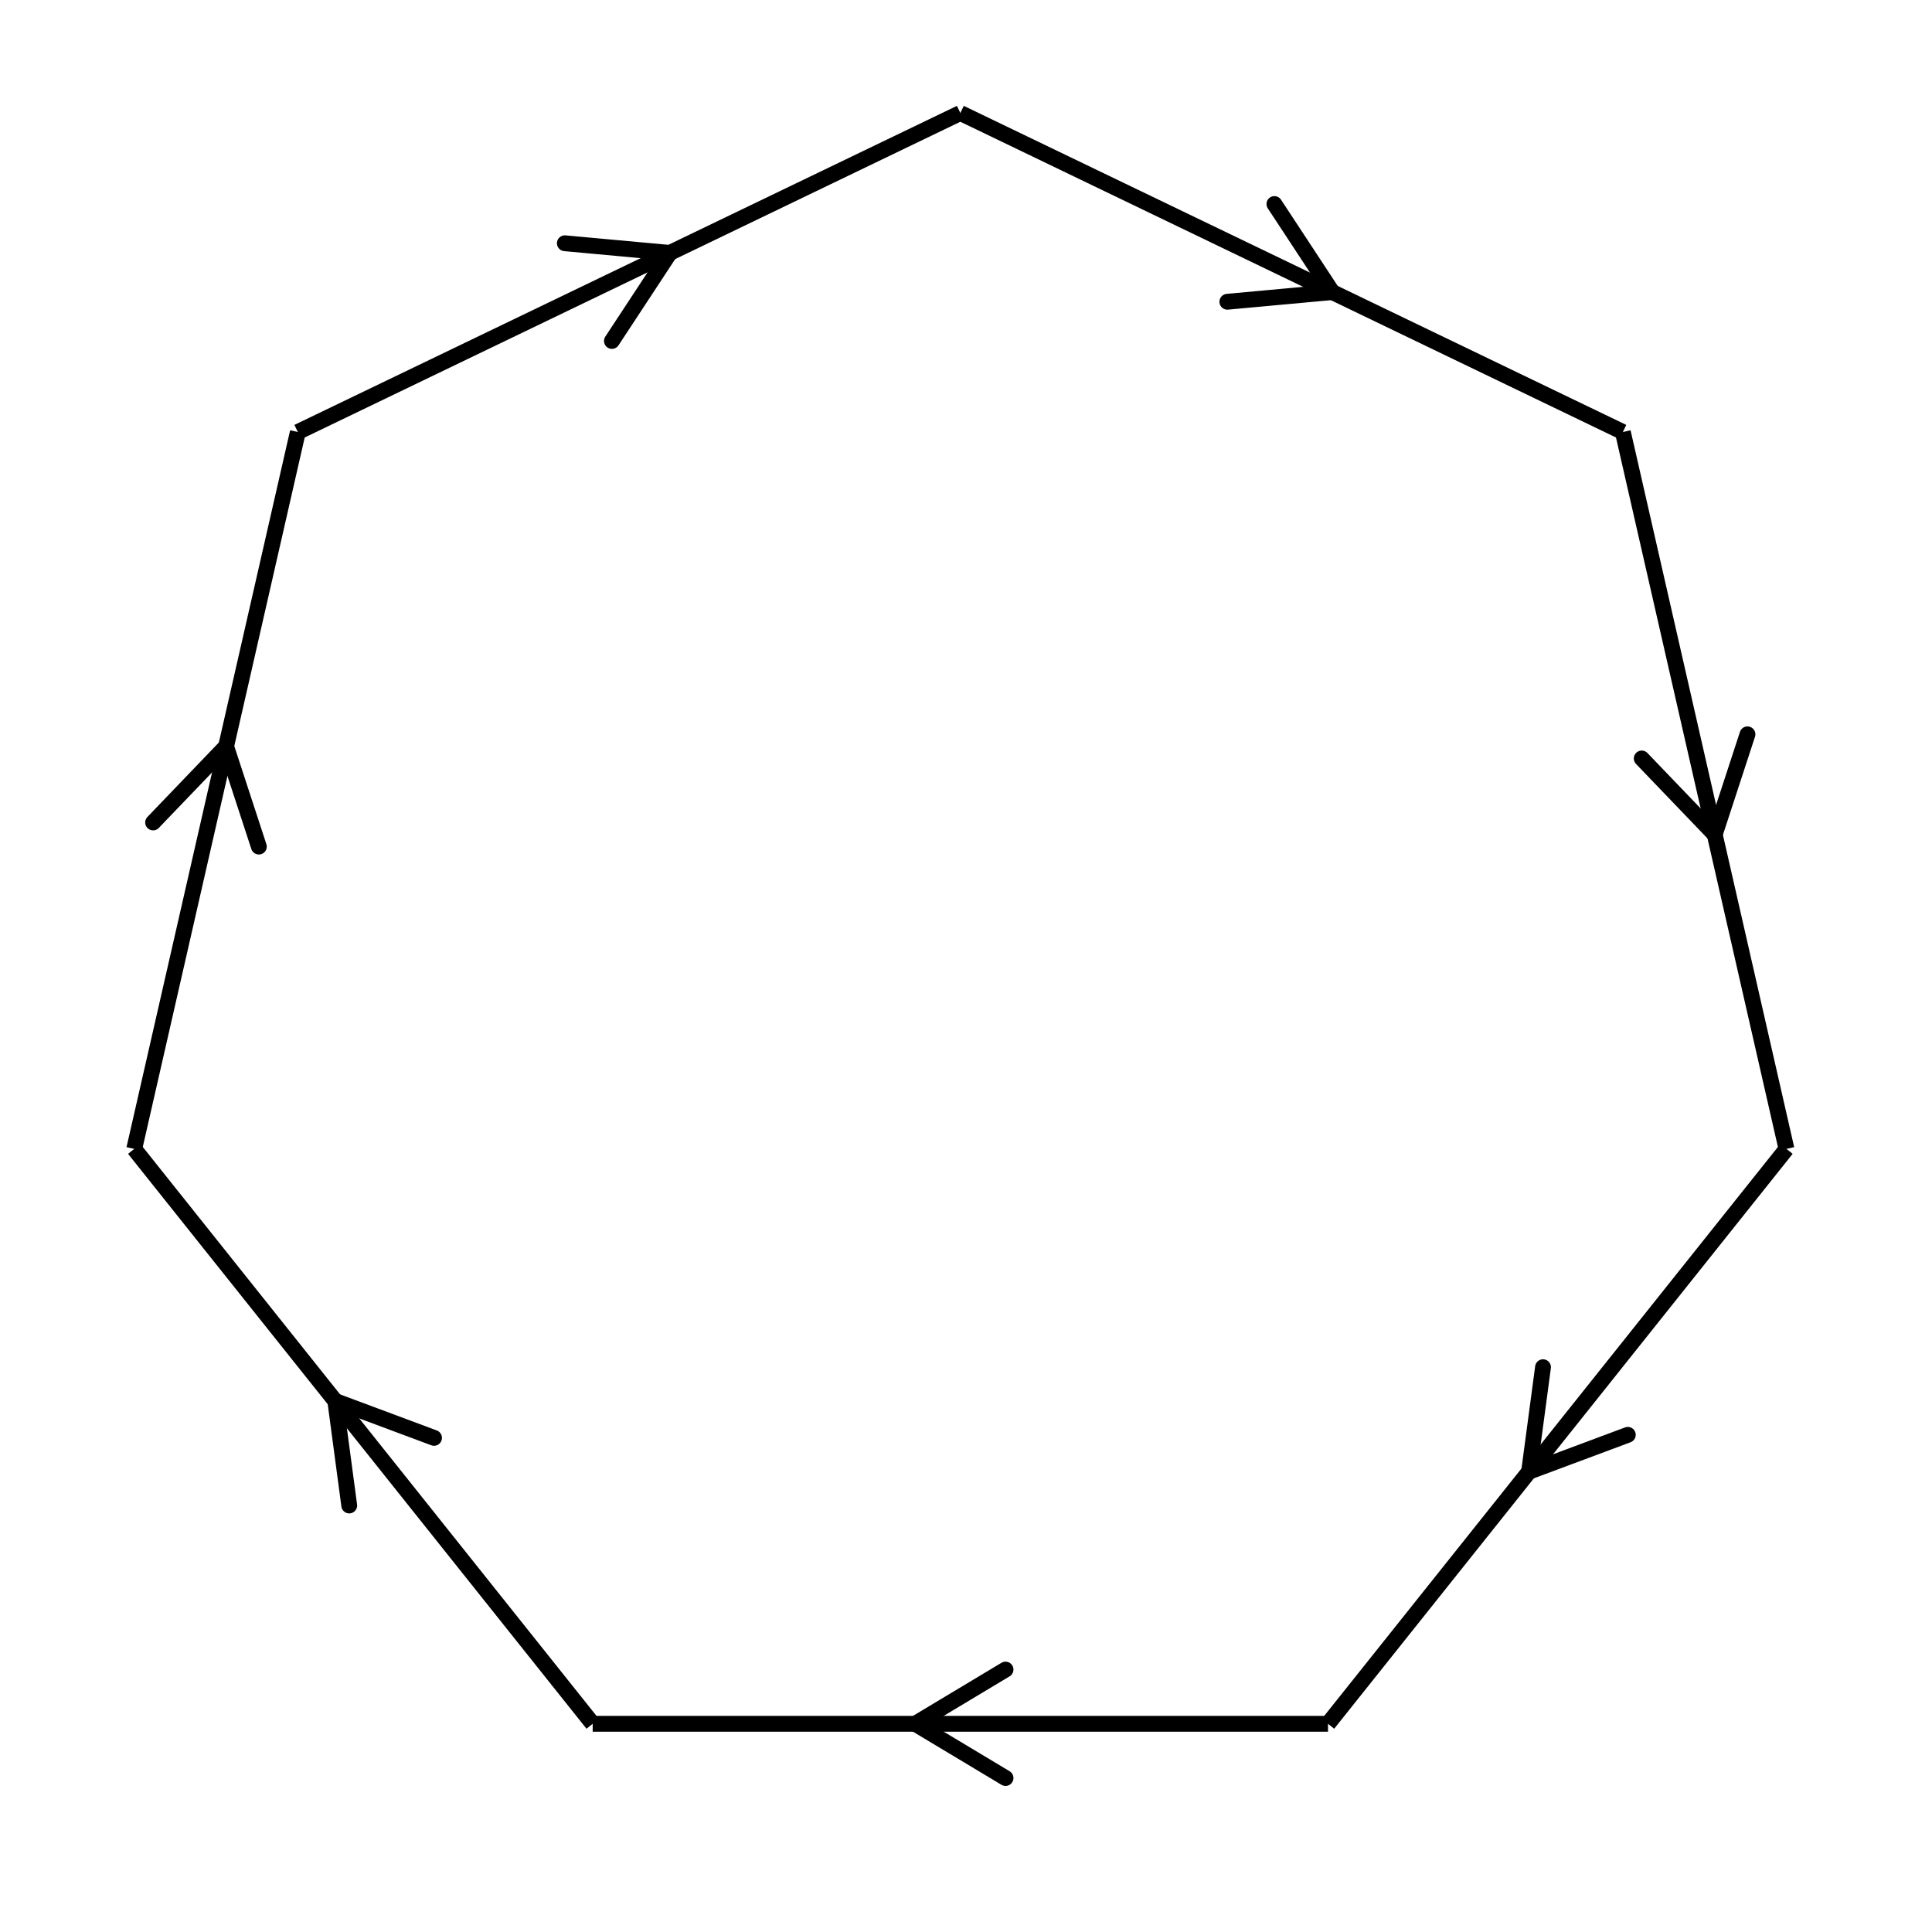 <svg xmlns="http://www.w3.org/2000/svg" viewBox="0 0 171 171" preserveAspectRatio="xMidYMid" > 
<style type="text/css"><![CDATA[ 
* { stroke: rgb(192,0,192); fill: none; stroke-width: 1.4; }
text { stroke: rgb(192,0,192); fill: rgb(192,0,192); text-anchor: middle; font-family: serif; font-size: 10pt; font-weight: lighter; stroke-width: 0.4; } 
]]></style> 

<defs>
  <clipPath id="fog">
    <rect x="0" y="0" width="171" height="171" />
  </clipPath>
</defs>

<g style="clip-path: url(#fog);" >

<line x1="29.675" y1="124.003" x2="38.416" y2="127.265" style="stroke: rgb(0,0,0); stroke-linecap: round;"/>
<line x1="29.675" y1="124.003" x2="30.910" y2="133.250" style="stroke: rgb(0,0,0); stroke-linecap: round;"/>
<line x1="52.458" y1="152.572" x2="11.880" y2="101.689" style="stroke: rgb(0,0,0);"/>
<line x1="20.011" y1="66.063" x2="22.911" y2="74.931" style="stroke: rgb(0,0,0); stroke-linecap: round;"/>
<line x1="20.011" y1="66.063" x2="13.551" y2="72.795" style="stroke: rgb(0,0,0); stroke-linecap: round;"/>
<line x1="11.880" y1="101.689" x2="26.362" y2="38.238" style="stroke: rgb(0,0,0);"/>
<line x1="59.285" y1="22.383" x2="54.160" y2="30.179" style="stroke: rgb(0,0,0); stroke-linecap: round;"/>
<line x1="59.285" y1="22.383" x2="49.994" y2="21.530" style="stroke: rgb(0,0,0); stroke-linecap: round;"/>
<line x1="26.362" y1="38.238" x2="85" y2="10" style="stroke: rgb(0,0,0);"/>
<line x1="117.922" y1="25.854" x2="108.632" y2="26.708" style="stroke: rgb(0,0,0); stroke-linecap: round;"/>
<line x1="117.922" y1="25.854" x2="112.797" y2="18.058" style="stroke: rgb(0,0,0); stroke-linecap: round;"/>
<line x1="85" y1="10" x2="143.637" y2="38.238" style="stroke: rgb(0,0,0);"/>
<line x1="151.768" y1="73.863" x2="145.308" y2="67.132" style="stroke: rgb(0,0,0); stroke-linecap: round;"/>
<line x1="151.768" y1="73.863" x2="154.668" y2="64.995" style="stroke: rgb(0,0,0); stroke-linecap: round;"/>
<line x1="143.637" y1="38.238" x2="158.119" y2="101.689" style="stroke: rgb(0,0,0);"/>
<line x1="135.336" y1="130.258" x2="136.571" y2="121.010" style="stroke: rgb(0,0,0); stroke-linecap: round;"/>
<line x1="135.336" y1="130.258" x2="144.077" y2="126.996" style="stroke: rgb(0,0,0); stroke-linecap: round;"/>
<line x1="158.119" y1="101.689" x2="117.541" y2="152.572" style="stroke: rgb(0,0,0);"/>
<line x1="81" y1="152.572" x2="89" y2="147.772" style="stroke: rgb(0,0,0); stroke-linecap: round;"/>
<line x1="81" y1="152.572" x2="89" y2="157.372" style="stroke: rgb(0,0,0); stroke-linecap: round;"/>
<line x1="117.541" y1="152.572" x2="52.458" y2="152.572" style="stroke: rgb(0,0,0);"/>

</g>
</svg>
